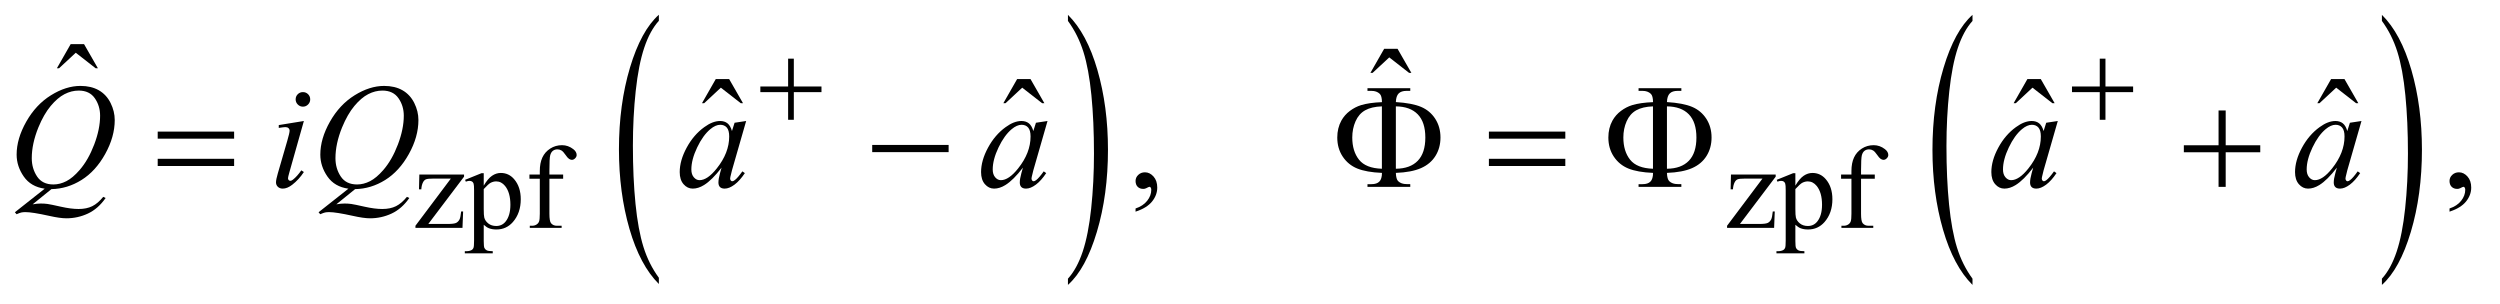 <?xml version="1.0" encoding="UTF-8"?>
<!DOCTYPE svg PUBLIC '-//W3C//DTD SVG 1.0//EN'
          'http://www.w3.org/TR/2001/REC-SVG-20010904/DTD/svg10.dtd'>
<svg stroke-dasharray="none" shape-rendering="auto" xmlns="http://www.w3.org/2000/svg" font-family="'Dialog'" text-rendering="auto" width="263" fill-opacity="1" color-interpolation="auto" color-rendering="auto" preserveAspectRatio="xMidYMid meet" font-size="12px" viewBox="0 0 263 32" fill="black" xmlns:xlink="http://www.w3.org/1999/xlink" stroke="black" image-rendering="auto" stroke-miterlimit="10" stroke-linecap="square" stroke-linejoin="miter" font-style="normal" stroke-width="1" height="32" stroke-dashoffset="0" font-weight="normal" stroke-opacity="1"
><!--Generated by the Batik Graphics2D SVG Generator--><defs id="genericDefs"
  /><g
  ><defs id="defs1"
    ><clipPath clipPathUnits="userSpaceOnUse" id="clipPath1"
      ><path d="M1.002 1.456 L167.538 1.456 L167.538 21.545 L1.002 21.545 L1.002 1.456 Z"
      /></clipPath
      ><clipPath clipPathUnits="userSpaceOnUse" id="clipPath2"
      ><path d="M32.105 46.652 L32.105 690.536 L5369.801 690.536 L5369.801 46.652 Z"
      /></clipPath
    ></defs
    ><g transform="scale(1.576,1.576) translate(-1.002,-1.456) matrix(0.031,0,0,0.031,0,0)"
    ><path d="M1451.031 645.109 L1451.031 658.484 Q1410.391 618.047 1387.734 539.812 Q1365.078 461.594 1365.078 368.594 Q1365.078 271.859 1388.891 192.391 Q1412.719 112.922 1451.031 78.703 L1451.031 91.766 Q1431.875 112.922 1419.578 149.625 Q1407.281 186.328 1401.203 242.781 Q1395.125 299.234 1395.125 360.5 Q1395.125 429.859 1400.734 485.859 Q1406.344 541.844 1417.859 578.703 Q1429.391 615.562 1451.031 645.109 Z" stroke="none" clip-path="url(#clipPath2)"
    /></g
    ><g transform="matrix(0.049,0,0,0.049,-1.578,-2.294)"
    ><path d="M2325.016 91.766 L2325.016 78.703 Q2365.641 118.828 2388.297 197.062 Q2410.953 275.281 2410.953 368.281 Q2410.953 465.016 2387.125 544.641 Q2363.312 624.266 2325.016 658.484 L2325.016 645.109 Q2344.312 623.953 2356.609 587.25 Q2368.922 550.547 2374.906 494.25 Q2380.906 437.953 2380.906 376.375 Q2380.906 307.312 2375.375 251.172 Q2369.859 195.031 2358.25 158.172 Q2346.656 121.312 2325.016 91.766 Z" stroke="none" clip-path="url(#clipPath2)"
    /></g
    ><g transform="matrix(0.049,0,0,0.049,-1.578,-2.294)"
    ><path d="M4267.031 645.109 L4267.031 658.484 Q4226.391 618.047 4203.734 539.812 Q4181.078 461.594 4181.078 368.594 Q4181.078 271.859 4204.891 192.391 Q4228.719 112.922 4267.031 78.703 L4267.031 91.766 Q4247.875 112.922 4235.578 149.625 Q4223.281 186.328 4217.203 242.781 Q4211.125 299.234 4211.125 360.5 Q4211.125 429.859 4216.734 485.859 Q4222.344 541.844 4233.859 578.703 Q4245.391 615.562 4267.031 645.109 Z" stroke="none" clip-path="url(#clipPath2)"
    /></g
    ><g transform="matrix(0.049,0,0,0.049,-1.578,-2.294)"
    ><path d="M5146.016 91.766 L5146.016 78.703 Q5186.641 118.828 5209.297 197.062 Q5231.953 275.281 5231.953 368.281 Q5231.953 465.016 5208.125 544.641 Q5184.312 624.266 5146.016 658.484 L5146.016 645.109 Q5165.312 623.953 5177.609 587.25 Q5189.922 550.547 5195.906 494.25 Q5201.906 437.953 5201.906 376.375 Q5201.906 307.312 5196.375 251.172 Q5190.859 195.031 5179.25 158.172 Q5167.656 121.312 5146.016 91.766 Z" stroke="none" clip-path="url(#clipPath2)"
    /></g
    ><g transform="matrix(0.049,0,0,0.049,-1.578,-2.294)"
    ><path d="M1026.5 500.875 L1025.125 536 L924.125 536 L924.125 531.5 L1000.125 430.25 L962.625 430.25 Q950.5 430.25 946.75 431.812 Q943 433.375 940.625 437.75 Q937.25 444 936.75 453.25 L931.75 453.25 L932.5 421.5 L1028.5 421.5 L1028.5 426.125 L951.75 527.625 L993.5 527.625 Q1006.625 527.625 1011.312 525.438 Q1016 523.25 1018.875 517.75 Q1020.875 513.75 1022.25 500.875 L1026.5 500.875 ZM1030.75 432.875 L1066 418.625 L1070.75 418.625 L1070.75 445.375 Q1079.625 430.25 1088.562 424.188 Q1097.5 418.125 1107.375 418.125 Q1124.625 418.125 1136.125 431.625 Q1150.25 448.125 1150.25 474.625 Q1150.25 504.25 1133.25 523.625 Q1119.25 539.5 1098 539.5 Q1088.75 539.5 1082 536.875 Q1077 535 1070.75 529.375 L1070.75 564.25 Q1070.75 576 1072.188 579.188 Q1073.625 582.375 1077.188 584.25 Q1080.75 586.125 1090.125 586.125 L1090.125 590.75 L1030.125 590.75 L1030.125 586.125 L1033.25 586.125 Q1040.125 586.25 1045 583.5 Q1047.375 582.125 1048.688 579.062 Q1050 576 1050 563.5 L1050 455.25 Q1050 444.125 1049 441.125 Q1048 438.125 1045.812 436.625 Q1043.625 435.125 1039.875 435.125 Q1036.875 435.125 1032.25 436.875 L1030.75 432.875 ZM1070.75 452.75 L1070.75 495.5 Q1070.75 509.375 1071.875 513.75 Q1073.625 521 1080.438 526.5 Q1087.25 532 1097.625 532 Q1110.125 532 1117.875 522.25 Q1128 509.5 1128 486.375 Q1128 460.125 1116.5 446 Q1108.5 436.25 1097.5 436.25 Q1091.5 436.25 1085.625 439.25 Q1081.125 441.5 1070.75 452.75 ZM1211.75 430.5 L1211.75 505.75 Q1211.75 521.75 1215.25 526 Q1219.875 531.5 1227.625 531.5 L1238 531.5 L1238 536 L1169.625 536 L1169.625 531.5 L1174.75 531.5 Q1179.75 531.5 1183.875 529 Q1188 526.5 1189.562 522.25 Q1191.125 518 1191.125 505.75 L1191.125 430.5 L1168.875 430.5 L1168.875 421.5 L1191.125 421.5 L1191.125 414 Q1191.125 396.875 1196.625 385 Q1202.125 373.125 1213.438 365.812 Q1224.75 358.5 1238.875 358.5 Q1252 358.5 1263 367 Q1270.25 372.625 1270.25 379.625 Q1270.25 383.375 1267 386.688 Q1263.75 390 1260 390 Q1257.125 390 1253.938 387.938 Q1250.75 385.875 1246.125 379.062 Q1241.5 372.25 1237.625 369.875 Q1233.75 367.5 1229 367.5 Q1223.25 367.5 1219.25 370.562 Q1215.25 373.625 1213.5 380.062 Q1211.75 386.5 1211.75 413.25 L1211.75 421.5 L1241.25 421.5 L1241.25 430.5 L1211.75 430.5 ZM3842.5 500.875 L3841.125 536 L3740.125 536 L3740.125 531.5 L3816.125 430.25 L3778.625 430.25 Q3766.5 430.25 3762.75 431.812 Q3759 433.375 3756.625 437.75 Q3753.25 444 3752.75 453.25 L3747.75 453.25 L3748.5 421.5 L3844.5 421.5 L3844.5 426.125 L3767.75 527.625 L3809.5 527.625 Q3822.625 527.625 3827.312 525.438 Q3832 523.25 3834.875 517.75 Q3836.875 513.75 3838.25 500.875 L3842.5 500.875 ZM3846.75 432.875 L3882 418.625 L3886.75 418.625 L3886.75 445.375 Q3895.625 430.25 3904.562 424.188 Q3913.5 418.125 3923.375 418.125 Q3940.625 418.125 3952.125 431.625 Q3966.25 448.125 3966.25 474.625 Q3966.25 504.25 3949.25 523.625 Q3935.25 539.5 3914 539.5 Q3904.75 539.5 3898 536.875 Q3893 535 3886.75 529.375 L3886.75 564.25 Q3886.75 576 3888.188 579.188 Q3889.625 582.375 3893.188 584.25 Q3896.75 586.125 3906.125 586.125 L3906.125 590.75 L3846.125 590.75 L3846.125 586.125 L3849.25 586.125 Q3856.125 586.25 3861 583.5 Q3863.375 582.125 3864.688 579.062 Q3866 576 3866 563.5 L3866 455.25 Q3866 444.125 3865 441.125 Q3864 438.125 3861.812 436.625 Q3859.625 435.125 3855.875 435.125 Q3852.875 435.125 3848.25 436.875 L3846.75 432.875 ZM3886.75 452.75 L3886.75 495.5 Q3886.75 509.375 3887.875 513.75 Q3889.625 521 3896.438 526.5 Q3903.25 532 3913.625 532 Q3926.125 532 3933.875 522.25 Q3944 509.5 3944 486.375 Q3944 460.125 3932.5 446 Q3924.5 436.25 3913.5 436.25 Q3907.5 436.25 3901.625 439.25 Q3897.125 441.5 3886.75 452.75 ZM4027.75 430.5 L4027.75 505.75 Q4027.75 521.75 4031.25 526 Q4035.875 531.5 4043.625 531.5 L4054 531.5 L4054 536 L3985.625 536 L3985.625 531.5 L3990.75 531.5 Q3995.75 531.5 3999.875 529 Q4004 526.5 4005.562 522.25 Q4007.125 518 4007.125 505.75 L4007.125 430.5 L3984.875 430.5 L3984.875 421.5 L4007.125 421.5 L4007.125 414 Q4007.125 396.875 4012.625 385 Q4018.125 373.125 4029.438 365.812 Q4040.75 358.5 4054.875 358.5 Q4068 358.5 4079 367 Q4086.25 372.625 4086.25 379.625 Q4086.25 383.375 4083 386.688 Q4079.75 390 4076 390 Q4073.125 390 4069.938 387.938 Q4066.75 385.875 4062.125 379.062 Q4057.5 372.25 4053.625 369.875 Q4049.75 367.5 4045 367.5 Q4039.25 367.5 4035.25 370.562 Q4031.25 373.625 4029.5 380.062 Q4027.75 386.5 4027.75 413.25 L4027.75 421.5 L4057.25 421.5 L4057.25 430.5 L4027.75 430.5 Z" stroke="none" clip-path="url(#clipPath2)"
    /></g
    ><g transform="matrix(0.049,0,0,0.049,-1.578,-2.294)"
    ><path d="M183.906 141.594 L212.656 141.594 L242.344 193.312 L237.5 193.312 L194.844 160.031 L159.062 193.312 L154.375 193.312 L183.906 141.594 Z" stroke="none" clip-path="url(#clipPath2)"
    /></g
    ><g transform="matrix(0.049,0,0,0.049,-1.578,-2.294)"
    ><path d="M3003.906 151.594 L3032.656 151.594 L3062.344 203.312 L3057.5 203.312 L3014.844 170.031 L2979.062 203.312 L2974.375 203.312 L3003.906 151.594 Z" stroke="none" clip-path="url(#clipPath2)"
    /></g
    ><g transform="matrix(0.049,0,0,0.049,-1.578,-2.294)"
    ><path d="M1568.906 216.594 L1597.656 216.594 L1627.344 268.312 L1622.5 268.312 L1579.844 235.031 L1544.062 268.312 L1539.375 268.312 L1568.906 216.594 ZM2215.906 216.594 L2244.656 216.594 L2274.344 268.312 L2269.5 268.312 L2226.844 235.031 L2191.062 268.312 L2186.375 268.312 L2215.906 216.594 ZM4384.906 216.594 L4413.656 216.594 L4443.344 268.312 L4438.5 268.312 L4395.844 235.031 L4360.062 268.312 L4355.375 268.312 L4384.906 216.594 ZM5036.906 216.594 L5065.656 216.594 L5095.344 268.312 L5090.5 268.312 L5047.844 235.031 L5012.062 268.312 L5007.375 268.312 L5036.906 216.594 Z" stroke="none" clip-path="url(#clipPath2)"
    /></g
    ><g transform="matrix(0.049,0,0,0.049,-1.578,-2.294)"
    ><path d="M2470.188 501.281 L2470.188 494.406 Q2486.281 489.094 2495.109 477.922 Q2503.938 466.75 2503.938 454.25 Q2503.938 451.281 2502.531 449.25 Q2501.438 447.844 2500.344 447.844 Q2498.625 447.844 2492.844 450.969 Q2490.031 452.375 2486.906 452.375 Q2479.25 452.375 2474.719 447.844 Q2470.188 443.312 2470.188 435.344 Q2470.188 427.688 2476.047 422.219 Q2481.906 416.75 2490.344 416.75 Q2500.656 416.75 2508.703 425.734 Q2516.75 434.719 2516.75 449.562 Q2516.75 465.656 2505.578 479.484 Q2494.406 493.312 2470.188 501.281 ZM5291.188 501.281 L5291.188 494.406 Q5307.281 489.094 5316.109 477.922 Q5324.938 466.75 5324.938 454.25 Q5324.938 451.281 5323.531 449.25 Q5322.438 447.844 5321.344 447.844 Q5319.625 447.844 5313.844 450.969 Q5311.031 452.375 5307.906 452.375 Q5300.25 452.375 5295.719 447.844 Q5291.188 443.312 5291.188 435.344 Q5291.188 427.688 5297.047 422.219 Q5302.906 416.75 5311.344 416.75 Q5321.656 416.75 5329.703 425.734 Q5337.75 434.719 5337.75 449.562 Q5337.75 465.656 5326.578 479.484 Q5315.406 493.312 5291.188 501.281 Z" stroke="none" clip-path="url(#clipPath2)"
    /></g
    ><g transform="matrix(0.049,0,0,0.049,-1.578,-2.294)"
    ><path d="M142.594 452.844 L102.281 485.5 Q111.812 483.781 119.938 483.781 Q127.75 483.781 134.391 484.719 Q141.031 485.656 162.828 490.578 Q184.625 495.5 200.875 495.5 Q218.219 495.5 230.328 489.484 Q242.438 483.469 253.844 469.406 L259 471.906 Q242.906 495.031 221.031 505.266 Q199.156 515.5 174.625 515.5 Q161.031 515.5 137.438 510.188 Q101.344 502.219 86.969 502.219 Q81.5 502.219 78.062 503 Q74.625 503.781 67.75 506.75 L64.156 502.531 L128.219 451.906 Q98.531 447.844 83.219 425.812 Q67.906 403.781 67.906 378.781 Q67.906 344.562 88.609 308 Q109.312 271.438 141.578 251.359 Q173.844 231.281 204.938 231.281 Q228.062 231.281 244.391 240.656 Q260.719 250.031 269.625 267.922 Q278.531 285.812 278.531 304.562 Q278.531 340.5 258.062 377.375 Q237.594 414.25 207.203 433.234 Q176.812 452.219 142.594 452.844 ZM201.188 241.281 Q185.562 241.281 170.641 249.016 Q155.719 256.75 141.031 274.328 Q126.344 291.906 114.625 320.344 Q100.406 355.344 100.406 386.438 Q100.406 408.625 111.812 425.734 Q123.219 442.844 146.812 442.844 Q160.875 442.844 174.625 435.812 Q188.375 428.781 203.062 411.906 Q221.812 390.344 234.469 357.062 Q247.125 323.781 247.125 295.188 Q247.125 274.094 235.719 257.688 Q224.312 241.281 201.188 241.281 ZM682.562 244.562 Q689.125 244.562 693.656 249.094 Q698.188 253.625 698.188 260.188 Q698.188 266.594 693.578 271.203 Q688.969 275.812 682.562 275.812 Q676.156 275.812 671.547 271.203 Q666.938 266.594 666.938 260.188 Q666.938 253.625 671.469 249.094 Q676 244.562 682.562 244.562 ZM684.594 306.594 L653.656 416.125 Q650.531 427.219 650.531 429.406 Q650.531 431.906 652.016 433.469 Q653.5 435.031 655.531 435.031 Q657.875 435.031 661.156 432.531 Q670.062 425.5 679.125 412.531 L684.594 416.125 Q673.969 432.375 659.594 443.469 Q648.969 451.75 639.281 451.75 Q632.875 451.75 628.812 447.922 Q624.75 444.094 624.75 438.312 Q624.75 432.531 628.656 419.094 L648.969 349.094 Q653.969 331.906 653.969 327.531 Q653.969 324.094 651.547 321.906 Q649.125 319.719 644.906 319.719 Q641.469 319.719 630.688 321.438 L630.688 315.344 L684.594 306.594 ZM794.594 452.844 L754.281 485.5 Q763.812 483.781 771.938 483.781 Q779.75 483.781 786.391 484.719 Q793.031 485.656 814.828 490.578 Q836.625 495.5 852.875 495.5 Q870.219 495.5 882.328 489.484 Q894.438 483.469 905.844 469.406 L911 471.906 Q894.906 495.031 873.031 505.266 Q851.156 515.5 826.625 515.5 Q813.031 515.5 789.438 510.188 Q753.344 502.219 738.969 502.219 Q733.5 502.219 730.062 503 Q726.625 503.781 719.75 506.75 L716.156 502.531 L780.219 451.906 Q750.531 447.844 735.219 425.812 Q719.906 403.781 719.906 378.781 Q719.906 344.562 740.609 308 Q761.312 271.438 793.578 251.359 Q825.844 231.281 856.938 231.281 Q880.062 231.281 896.391 240.656 Q912.719 250.031 921.625 267.922 Q930.531 285.812 930.531 304.562 Q930.531 340.5 910.062 377.375 Q889.594 414.25 859.203 433.234 Q828.812 452.219 794.594 452.844 ZM853.188 241.281 Q837.562 241.281 822.641 249.016 Q807.719 256.75 793.031 274.328 Q778.344 291.906 766.625 320.344 Q752.406 355.344 752.406 386.438 Q752.406 408.625 763.812 425.734 Q775.219 442.844 798.812 442.844 Q812.875 442.844 826.625 435.812 Q840.375 428.781 855.062 411.906 Q873.812 390.344 886.469 357.062 Q899.125 323.781 899.125 295.188 Q899.125 274.094 887.719 257.688 Q876.312 241.281 853.188 241.281 ZM1634.156 306.594 L1603.688 412.531 L1600.25 426.75 Q1599.781 428.781 1599.781 430.188 Q1599.781 432.688 1601.344 434.562 Q1602.594 435.969 1604.469 435.969 Q1606.5 435.969 1609.781 433.469 Q1615.875 428.938 1626.031 414.719 L1631.344 418.469 Q1620.562 434.719 1609.156 443.234 Q1597.75 451.75 1588.062 451.75 Q1581.344 451.75 1577.984 448.391 Q1574.625 445.031 1574.625 438.625 Q1574.625 430.969 1578.062 418.469 L1581.344 406.75 Q1560.875 433.469 1543.688 444.094 Q1531.344 451.75 1519.469 451.75 Q1508.062 451.75 1499.781 442.297 Q1491.5 432.844 1491.5 416.281 Q1491.5 391.438 1506.422 363.859 Q1521.344 336.281 1544.312 319.719 Q1562.281 306.594 1578.219 306.594 Q1587.75 306.594 1594.078 311.594 Q1600.406 316.594 1603.688 328.156 L1609.312 310.344 L1634.156 306.594 ZM1578.531 314.719 Q1568.531 314.719 1557.281 324.094 Q1541.344 337.375 1528.922 363.469 Q1516.5 389.562 1516.5 410.656 Q1516.5 421.281 1521.812 427.453 Q1527.125 433.625 1534 433.625 Q1551.031 433.625 1571.031 408.469 Q1597.75 375.031 1597.75 339.875 Q1597.75 326.594 1592.594 320.656 Q1587.438 314.719 1578.531 314.719 ZM2281.156 306.594 L2250.688 412.531 L2247.25 426.75 Q2246.781 428.781 2246.781 430.188 Q2246.781 432.688 2248.344 434.562 Q2249.594 435.969 2251.469 435.969 Q2253.5 435.969 2256.781 433.469 Q2262.875 428.938 2273.031 414.719 L2278.344 418.469 Q2267.562 434.719 2256.156 443.234 Q2244.75 451.75 2235.062 451.75 Q2228.344 451.75 2224.984 448.391 Q2221.625 445.031 2221.625 438.625 Q2221.625 430.969 2225.062 418.469 L2228.344 406.75 Q2207.875 433.469 2190.688 444.094 Q2178.344 451.75 2166.469 451.75 Q2155.062 451.75 2146.781 442.297 Q2138.5 432.844 2138.5 416.281 Q2138.5 391.438 2153.422 363.859 Q2168.344 336.281 2191.312 319.719 Q2209.281 306.594 2225.219 306.594 Q2234.75 306.594 2241.078 311.594 Q2247.406 316.594 2250.688 328.156 L2256.312 310.344 L2281.156 306.594 ZM2225.531 314.719 Q2215.531 314.719 2204.281 324.094 Q2188.344 337.375 2175.922 363.469 Q2163.5 389.562 2163.5 410.656 Q2163.5 421.281 2168.812 427.453 Q2174.125 433.625 2181 433.625 Q2198.031 433.625 2218.031 408.469 Q2244.75 375.031 2244.75 339.875 Q2244.75 326.594 2239.594 320.656 Q2234.438 314.719 2225.531 314.719 ZM4450.156 306.594 L4419.688 412.531 L4416.25 426.75 Q4415.781 428.781 4415.781 430.188 Q4415.781 432.688 4417.344 434.562 Q4418.594 435.969 4420.469 435.969 Q4422.5 435.969 4425.781 433.469 Q4431.875 428.938 4442.031 414.719 L4447.344 418.469 Q4436.562 434.719 4425.156 443.234 Q4413.75 451.75 4404.062 451.75 Q4397.344 451.75 4393.984 448.391 Q4390.625 445.031 4390.625 438.625 Q4390.625 430.969 4394.062 418.469 L4397.344 406.75 Q4376.875 433.469 4359.688 444.094 Q4347.344 451.75 4335.469 451.75 Q4324.062 451.75 4315.781 442.297 Q4307.5 432.844 4307.5 416.281 Q4307.5 391.438 4322.422 363.859 Q4337.344 336.281 4360.312 319.719 Q4378.281 306.594 4394.219 306.594 Q4403.75 306.594 4410.078 311.594 Q4416.406 316.594 4419.688 328.156 L4425.312 310.344 L4450.156 306.594 ZM4394.531 314.719 Q4384.531 314.719 4373.281 324.094 Q4357.344 337.375 4344.922 363.469 Q4332.5 389.562 4332.5 410.656 Q4332.5 421.281 4337.812 427.453 Q4343.125 433.625 4350 433.625 Q4367.031 433.625 4387.031 408.469 Q4413.75 375.031 4413.75 339.875 Q4413.75 326.594 4408.594 320.656 Q4403.438 314.719 4394.531 314.719 ZM5102.156 306.594 L5071.688 412.531 L5068.25 426.75 Q5067.781 428.781 5067.781 430.188 Q5067.781 432.688 5069.344 434.562 Q5070.594 435.969 5072.469 435.969 Q5074.5 435.969 5077.781 433.469 Q5083.875 428.938 5094.031 414.719 L5099.344 418.469 Q5088.562 434.719 5077.156 443.234 Q5065.75 451.75 5056.062 451.75 Q5049.344 451.75 5045.984 448.391 Q5042.625 445.031 5042.625 438.625 Q5042.625 430.969 5046.062 418.469 L5049.344 406.75 Q5028.875 433.469 5011.688 444.094 Q4999.344 451.75 4987.469 451.75 Q4976.062 451.75 4967.781 442.297 Q4959.5 432.844 4959.5 416.281 Q4959.5 391.438 4974.422 363.859 Q4989.344 336.281 5012.312 319.719 Q5030.281 306.594 5046.219 306.594 Q5055.75 306.594 5062.078 311.594 Q5068.406 316.594 5071.688 328.156 L5077.312 310.344 L5102.156 306.594 ZM5046.531 314.719 Q5036.531 314.719 5025.281 324.094 Q5009.344 337.375 4996.922 363.469 Q4984.5 389.562 4984.5 410.656 Q4984.5 421.281 4989.812 427.453 Q4995.125 433.625 5002 433.625 Q5019.031 433.625 5039.031 408.469 Q5065.75 375.031 5065.75 339.875 Q5065.75 326.594 5060.594 320.656 Q5055.438 314.719 5046.531 314.719 Z" stroke="none" clip-path="url(#clipPath2)"
    /></g
    ><g transform="matrix(0.049,0,0,0.049,-1.578,-2.294)"
    ><path d="M1724.25 172.75 L1736.5 172.75 L1736.5 232.5 L1795.875 232.5 L1795.875 244.625 L1736.5 244.625 L1736.5 304 L1724.25 304 L1724.25 244.625 L1664.625 244.625 L1664.625 232.5 L1724.25 232.5 L1724.25 172.75 ZM4540.25 172.75 L4552.5 172.75 L4552.5 232.5 L4611.875 232.5 L4611.875 244.625 L4552.5 244.625 L4552.5 304 L4540.25 304 L4540.25 244.625 L4480.625 244.625 L4480.625 232.5 L4540.25 232.5 L4540.25 172.75 Z" stroke="none" clip-path="url(#clipPath2)"
    /></g
    ><g transform="matrix(0.049,0,0,0.049,-1.578,-2.294)"
    ><path d="M370.781 329.406 L534.844 329.406 L534.844 344.562 L370.781 344.562 L370.781 329.406 ZM370.781 387.688 L534.844 387.688 L534.844 403.156 L370.781 403.156 L370.781 387.688 ZM1904.781 358 L2068.844 358 L2068.844 373.469 L1904.781 373.469 L1904.781 358 ZM3029.031 418 Q3029.5 431.594 3034.031 435.812 Q3040.594 442.062 3052 442.062 L3059.969 442.219 L3059.969 448 L2968.094 448 L2968.094 442.219 L2976.531 442.219 Q2988.094 442.219 2993.641 436.594 Q2999.188 430.969 2999.188 418 Q2965.75 416.594 2946.219 408.625 Q2926.688 400.656 2914.969 383.078 Q2903.25 365.5 2903.25 342.062 Q2903.25 321.75 2912 305.812 Q2918.875 293.469 2930.281 284.953 Q2941.688 276.438 2954.344 272.531 Q2971.688 267.219 2999.188 266.125 Q2999.031 252.688 2994.5 248.312 Q2987.938 241.906 2976.531 241.906 L2968.094 241.906 L2968.094 236.125 L3059.969 236.125 L3059.969 241.906 L3052 241.906 Q3040.594 241.906 3035.047 247.453 Q3029.5 253 3029.031 265.969 Q3063.875 268.156 3083.094 276.281 Q3102.312 284.406 3113.562 301.828 Q3124.812 319.25 3124.812 342.062 Q3124.812 364.25 3114.109 381.516 Q3103.406 398.781 3083.016 407.766 Q3062.625 416.75 3029.031 418 ZM3029.031 409.094 Q3059.812 408.781 3076.062 391.984 Q3092.312 375.188 3092.312 342.062 Q3092.312 309.094 3076.062 292.297 Q3059.812 275.5 3029.031 275.188 L3029.031 409.094 ZM2999.031 409.094 L2999.031 275.188 Q2976.688 275.969 2963.094 283.625 Q2949.5 291.281 2942.469 307.219 Q2935.438 323.156 2935.438 342.062 Q2935.438 371.438 2949.969 389.719 Q2964.5 408 2999.031 409.094 ZM3228.781 329.406 L3392.844 329.406 L3392.844 344.562 L3228.781 344.562 L3228.781 329.406 ZM3228.781 387.688 L3392.844 387.688 L3392.844 403.156 L3228.781 403.156 L3228.781 387.688 ZM3611.031 418 Q3611.5 431.594 3616.031 435.812 Q3622.594 442.062 3634 442.062 L3641.969 442.219 L3641.969 448 L3550.094 448 L3550.094 442.219 L3558.531 442.219 Q3570.094 442.219 3575.641 436.594 Q3581.188 430.969 3581.188 418 Q3547.75 416.594 3528.219 408.625 Q3508.688 400.656 3496.969 383.078 Q3485.25 365.5 3485.25 342.062 Q3485.25 321.75 3494 305.812 Q3500.875 293.469 3512.281 284.953 Q3523.688 276.438 3536.344 272.531 Q3553.688 267.219 3581.188 266.125 Q3581.031 252.688 3576.5 248.312 Q3569.938 241.906 3558.531 241.906 L3550.094 241.906 L3550.094 236.125 L3641.969 236.125 L3641.969 241.906 L3634 241.906 Q3622.594 241.906 3617.047 247.453 Q3611.5 253 3611.031 265.969 Q3645.875 268.156 3665.094 276.281 Q3684.312 284.406 3695.562 301.828 Q3706.812 319.25 3706.812 342.062 Q3706.812 364.25 3696.109 381.516 Q3685.406 398.781 3665.016 407.766 Q3644.625 416.75 3611.031 418 ZM3611.031 409.094 Q3641.812 408.781 3658.062 391.984 Q3674.312 375.188 3674.312 342.062 Q3674.312 309.094 3658.062 292.297 Q3641.812 275.5 3611.031 275.188 L3611.031 409.094 ZM3581.031 409.094 L3581.031 275.188 Q3558.688 275.969 3545.094 283.625 Q3531.5 291.281 3524.469 307.219 Q3517.438 323.156 3517.438 342.062 Q3517.438 371.438 3531.969 389.719 Q3546.5 408 3581.031 409.094 ZM4795.312 283.938 L4810.625 283.938 L4810.625 358.625 L4884.844 358.625 L4884.844 373.781 L4810.625 373.781 L4810.625 448 L4795.312 448 L4795.312 373.781 L4720.781 373.781 L4720.781 358.625 L4795.312 358.625 L4795.312 283.938 Z" stroke="none" clip-path="url(#clipPath2)"
    /></g
  ></g
></svg
>
